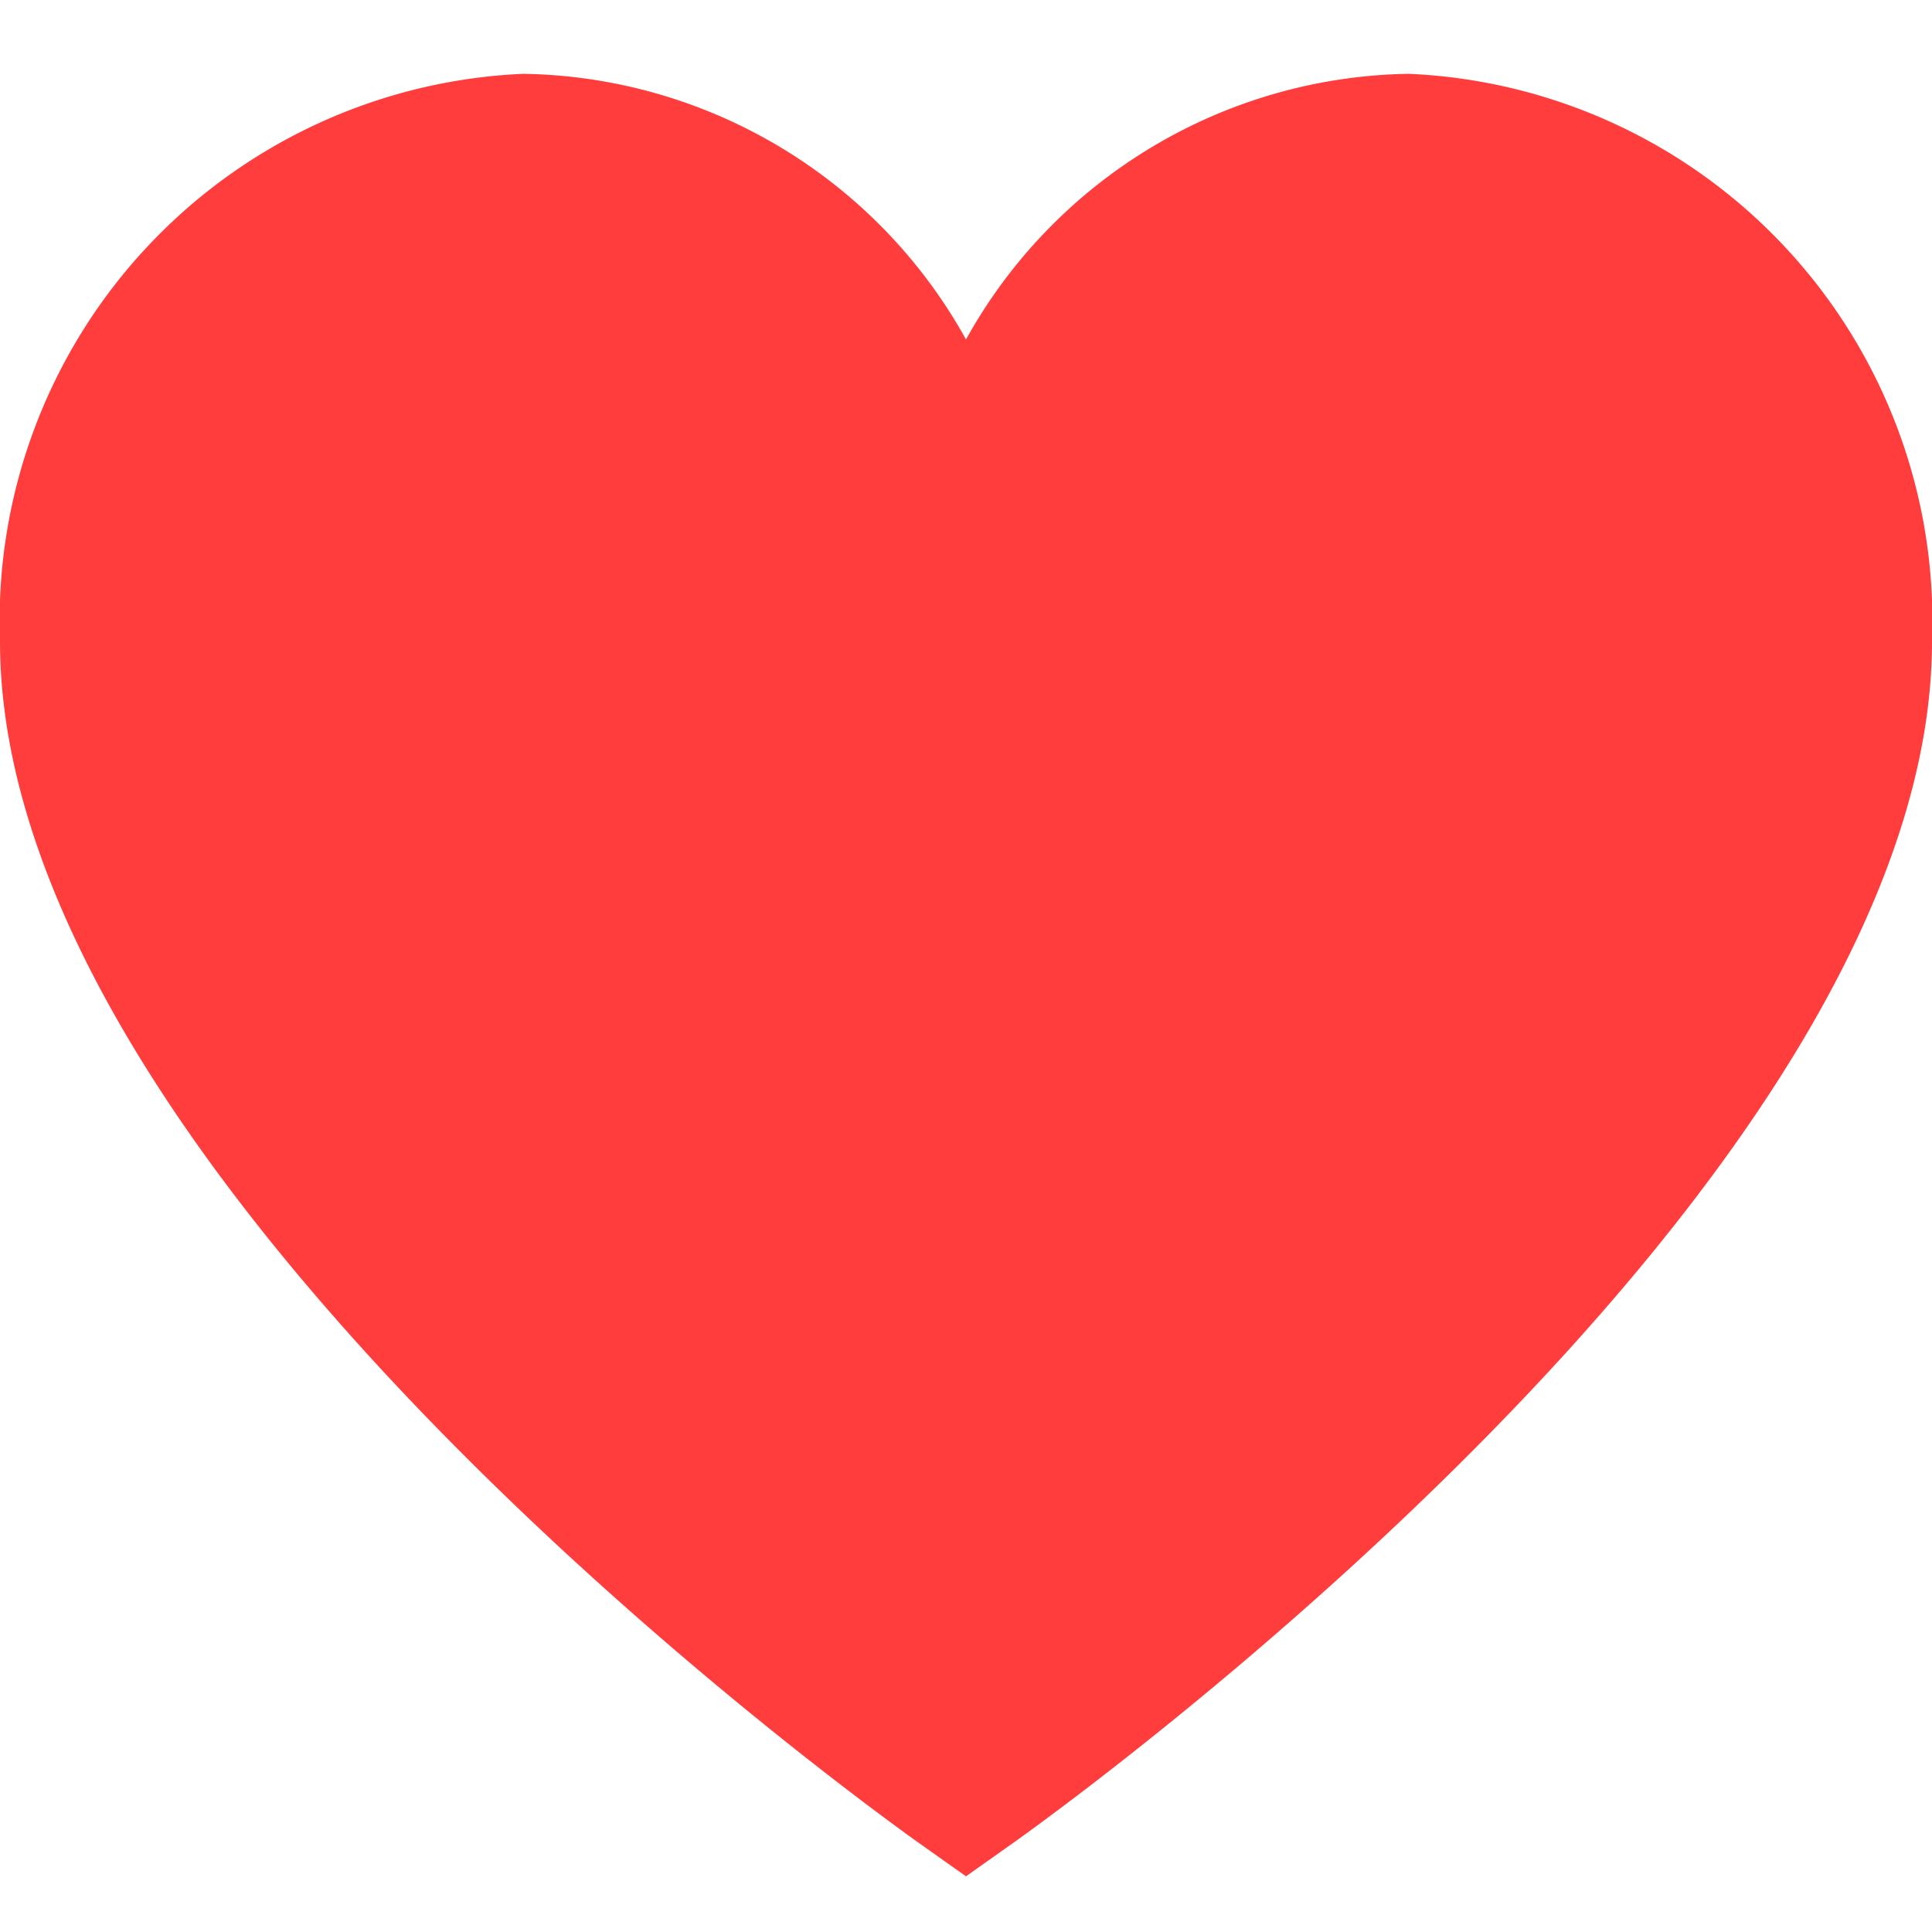 <?xml version="1.0" encoding="UTF-8"?> <svg xmlns="http://www.w3.org/2000/svg" xmlns:xlink="http://www.w3.org/1999/xlink" version="1.1" width="512" height="512" x="0" y="0" viewBox="0 0 24 24" xml:space="preserve"><g><path d="M17.5.917a6.4 6.4 0 0 0-5.5 3.3 6.4 6.4 0 0 0-5.5-3.3A6.8 6.8 0 0 0 0 7.967c0 6.775 10.956 14.6 11.422 14.932l.578.409.578-.409C13.044 22.569 24 14.742 24 7.967a6.8 6.8 0 0 0-6.5-7.05Z" fill="#ff3d3d" opacity="1" data-original="#000000"></path></g></svg> 